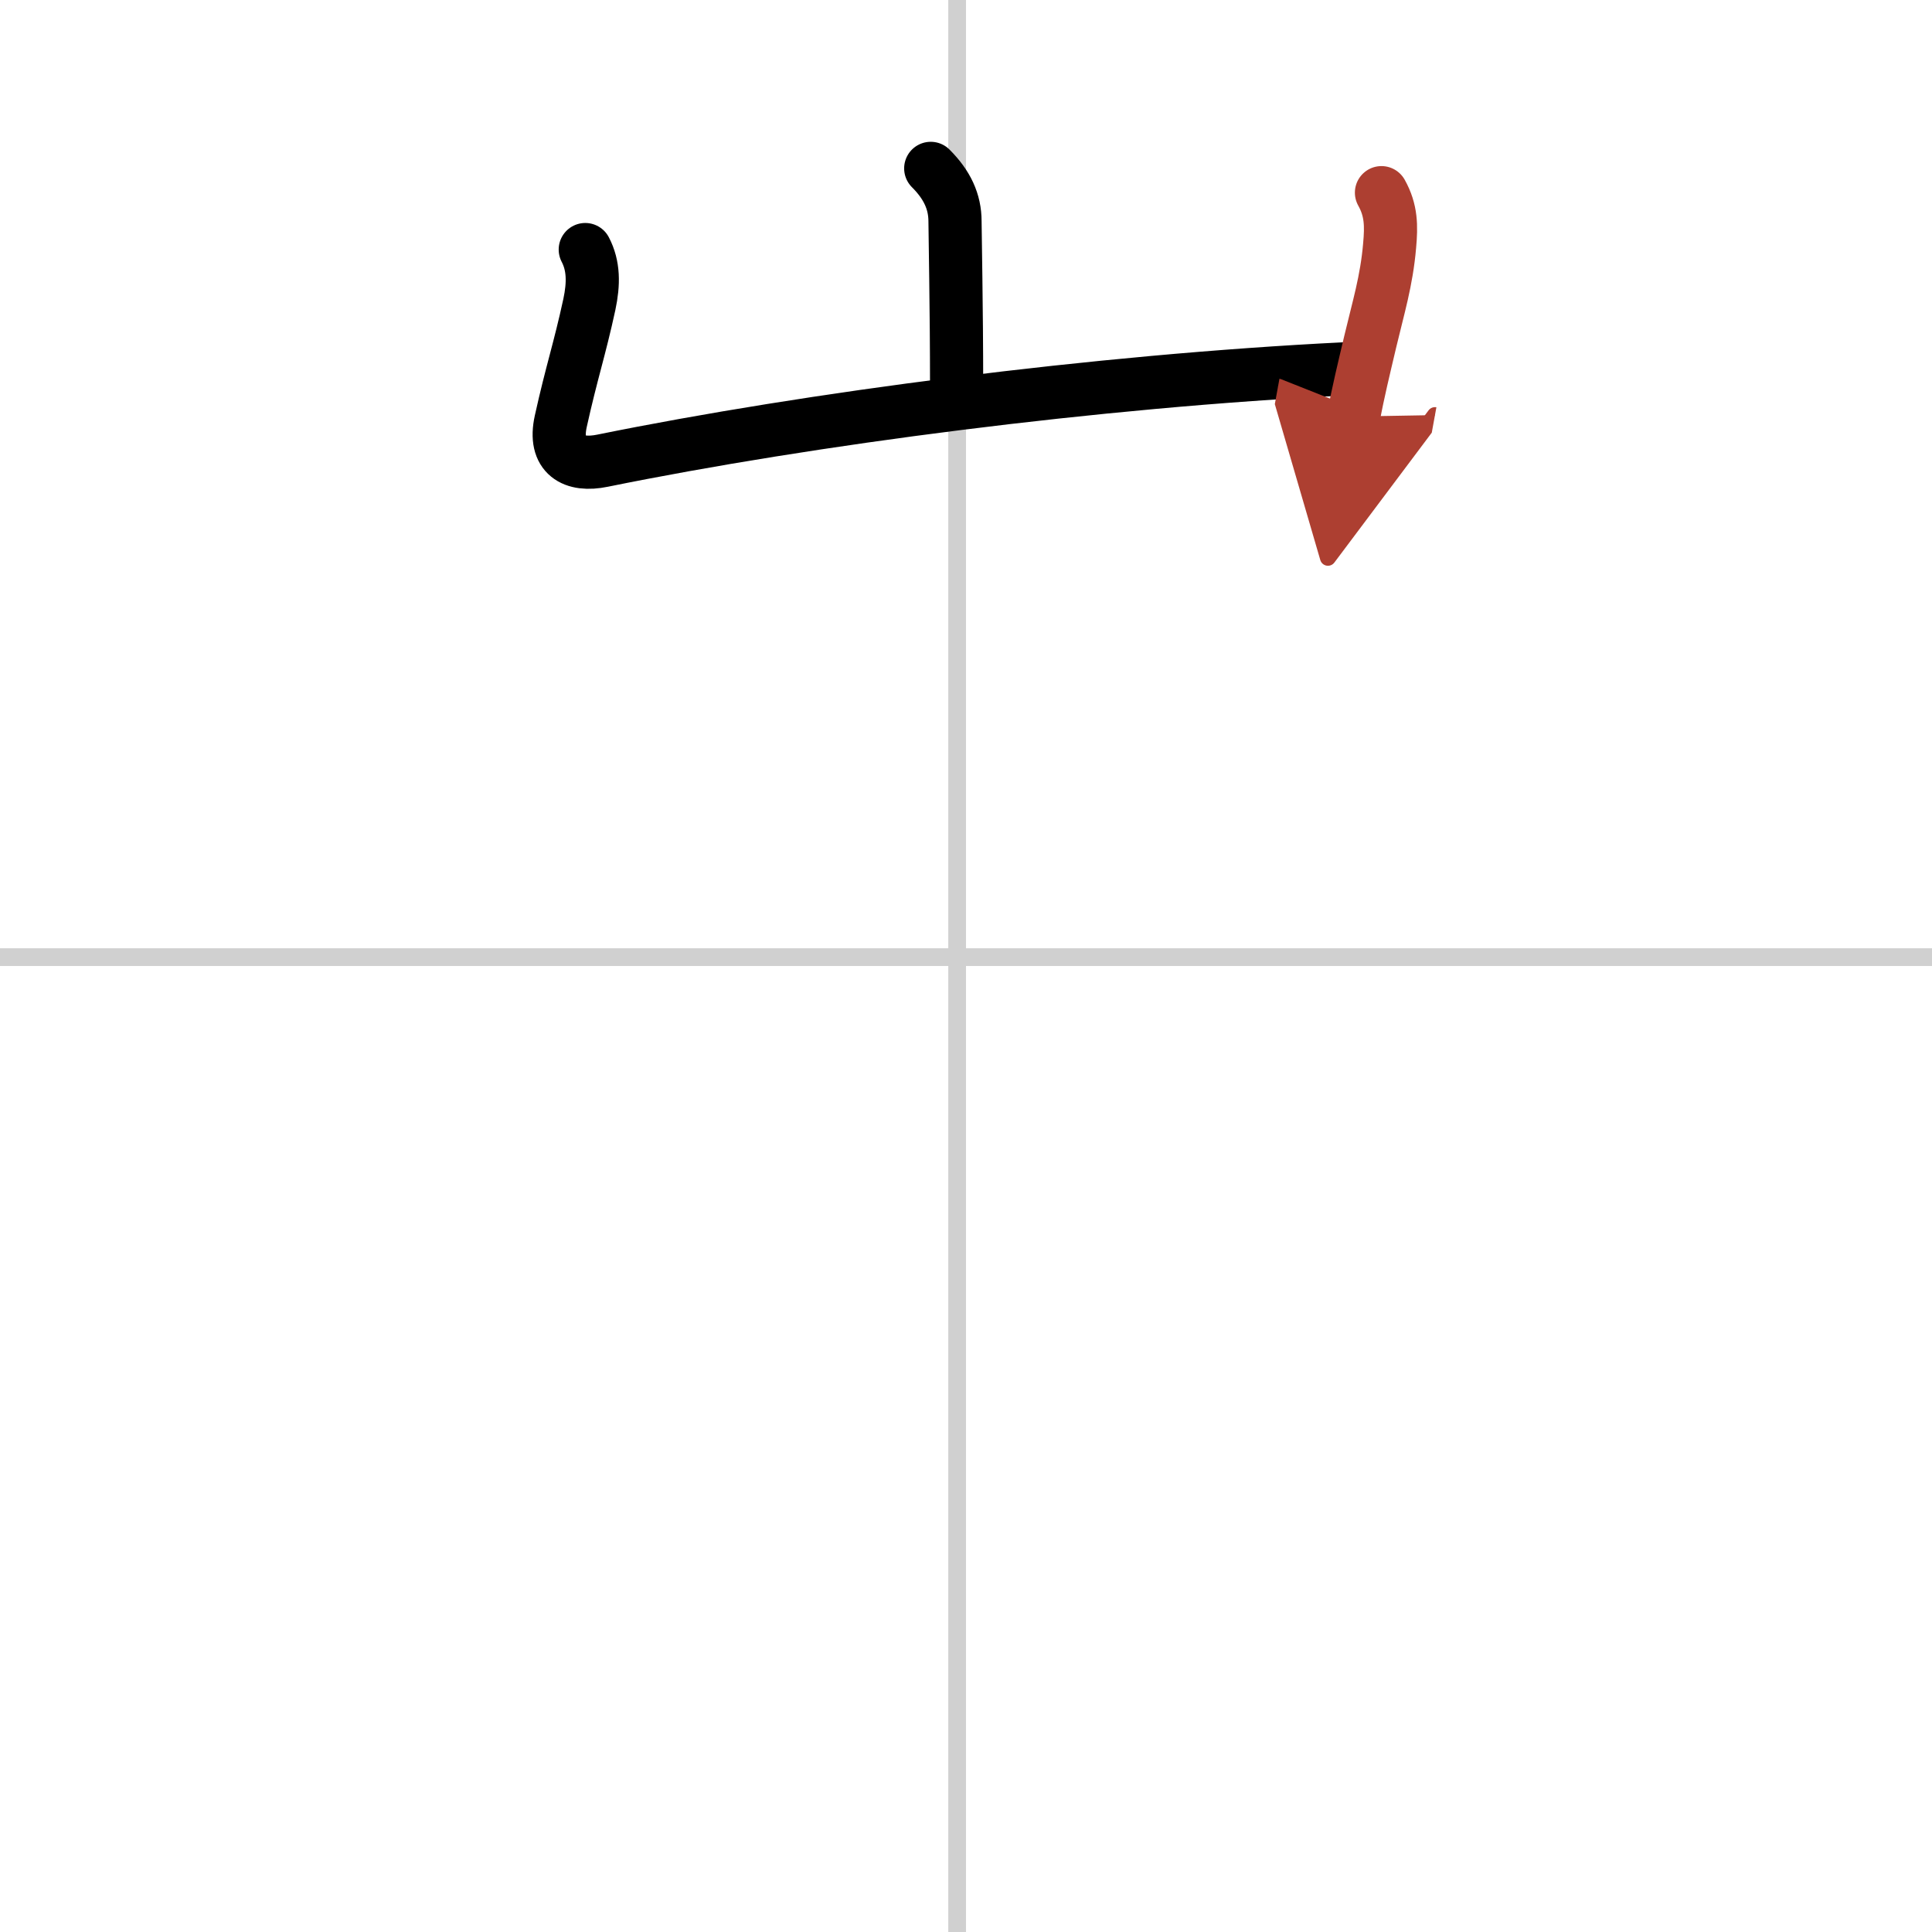 <svg width="400" height="400" viewBox="0 0 109 109" xmlns="http://www.w3.org/2000/svg"><defs><marker id="a" markerWidth="4" orient="auto" refX="1" refY="5" viewBox="0 0 10 10"><polyline points="0 0 10 5 0 10 1 5" fill="#ad3f31" stroke="#ad3f31"/></marker></defs><g fill="none" stroke="#000" stroke-linecap="round" stroke-linejoin="round" stroke-width="3"><rect width="100%" height="100%" fill="#fff" stroke="#fff"/><line x1="54" x2="54" y2="109" stroke="#d0d0d0" stroke-width="1"/><line x2="109" y1="54" y2="54" stroke="#d0d0d0" stroke-width="1"/><path d="m52.51 9.5c0.93 0.93 1.37 1.88 1.37 2.99 0 0.59 0.09 4.88 0.09 9.28"/><path d="m33.02 14.08c0.48 0.92 0.48 1.92 0.23 3.1-0.55 2.54-1 3.82-1.61 6.58-0.43 1.94 0.72 2.57 2.36 2.23 11.67-2.37 27.88-4.49 41.85-5.18"/><path d="m77.94 10.87c0.56 1 0.56 1.88 0.46 2.99-0.17 1.99-0.64 3.5-1.09 5.4-0.35 1.49-0.7 2.92-0.94 4.24" marker-end="url(#a)" stroke="#ad3f31"/></g></svg>
